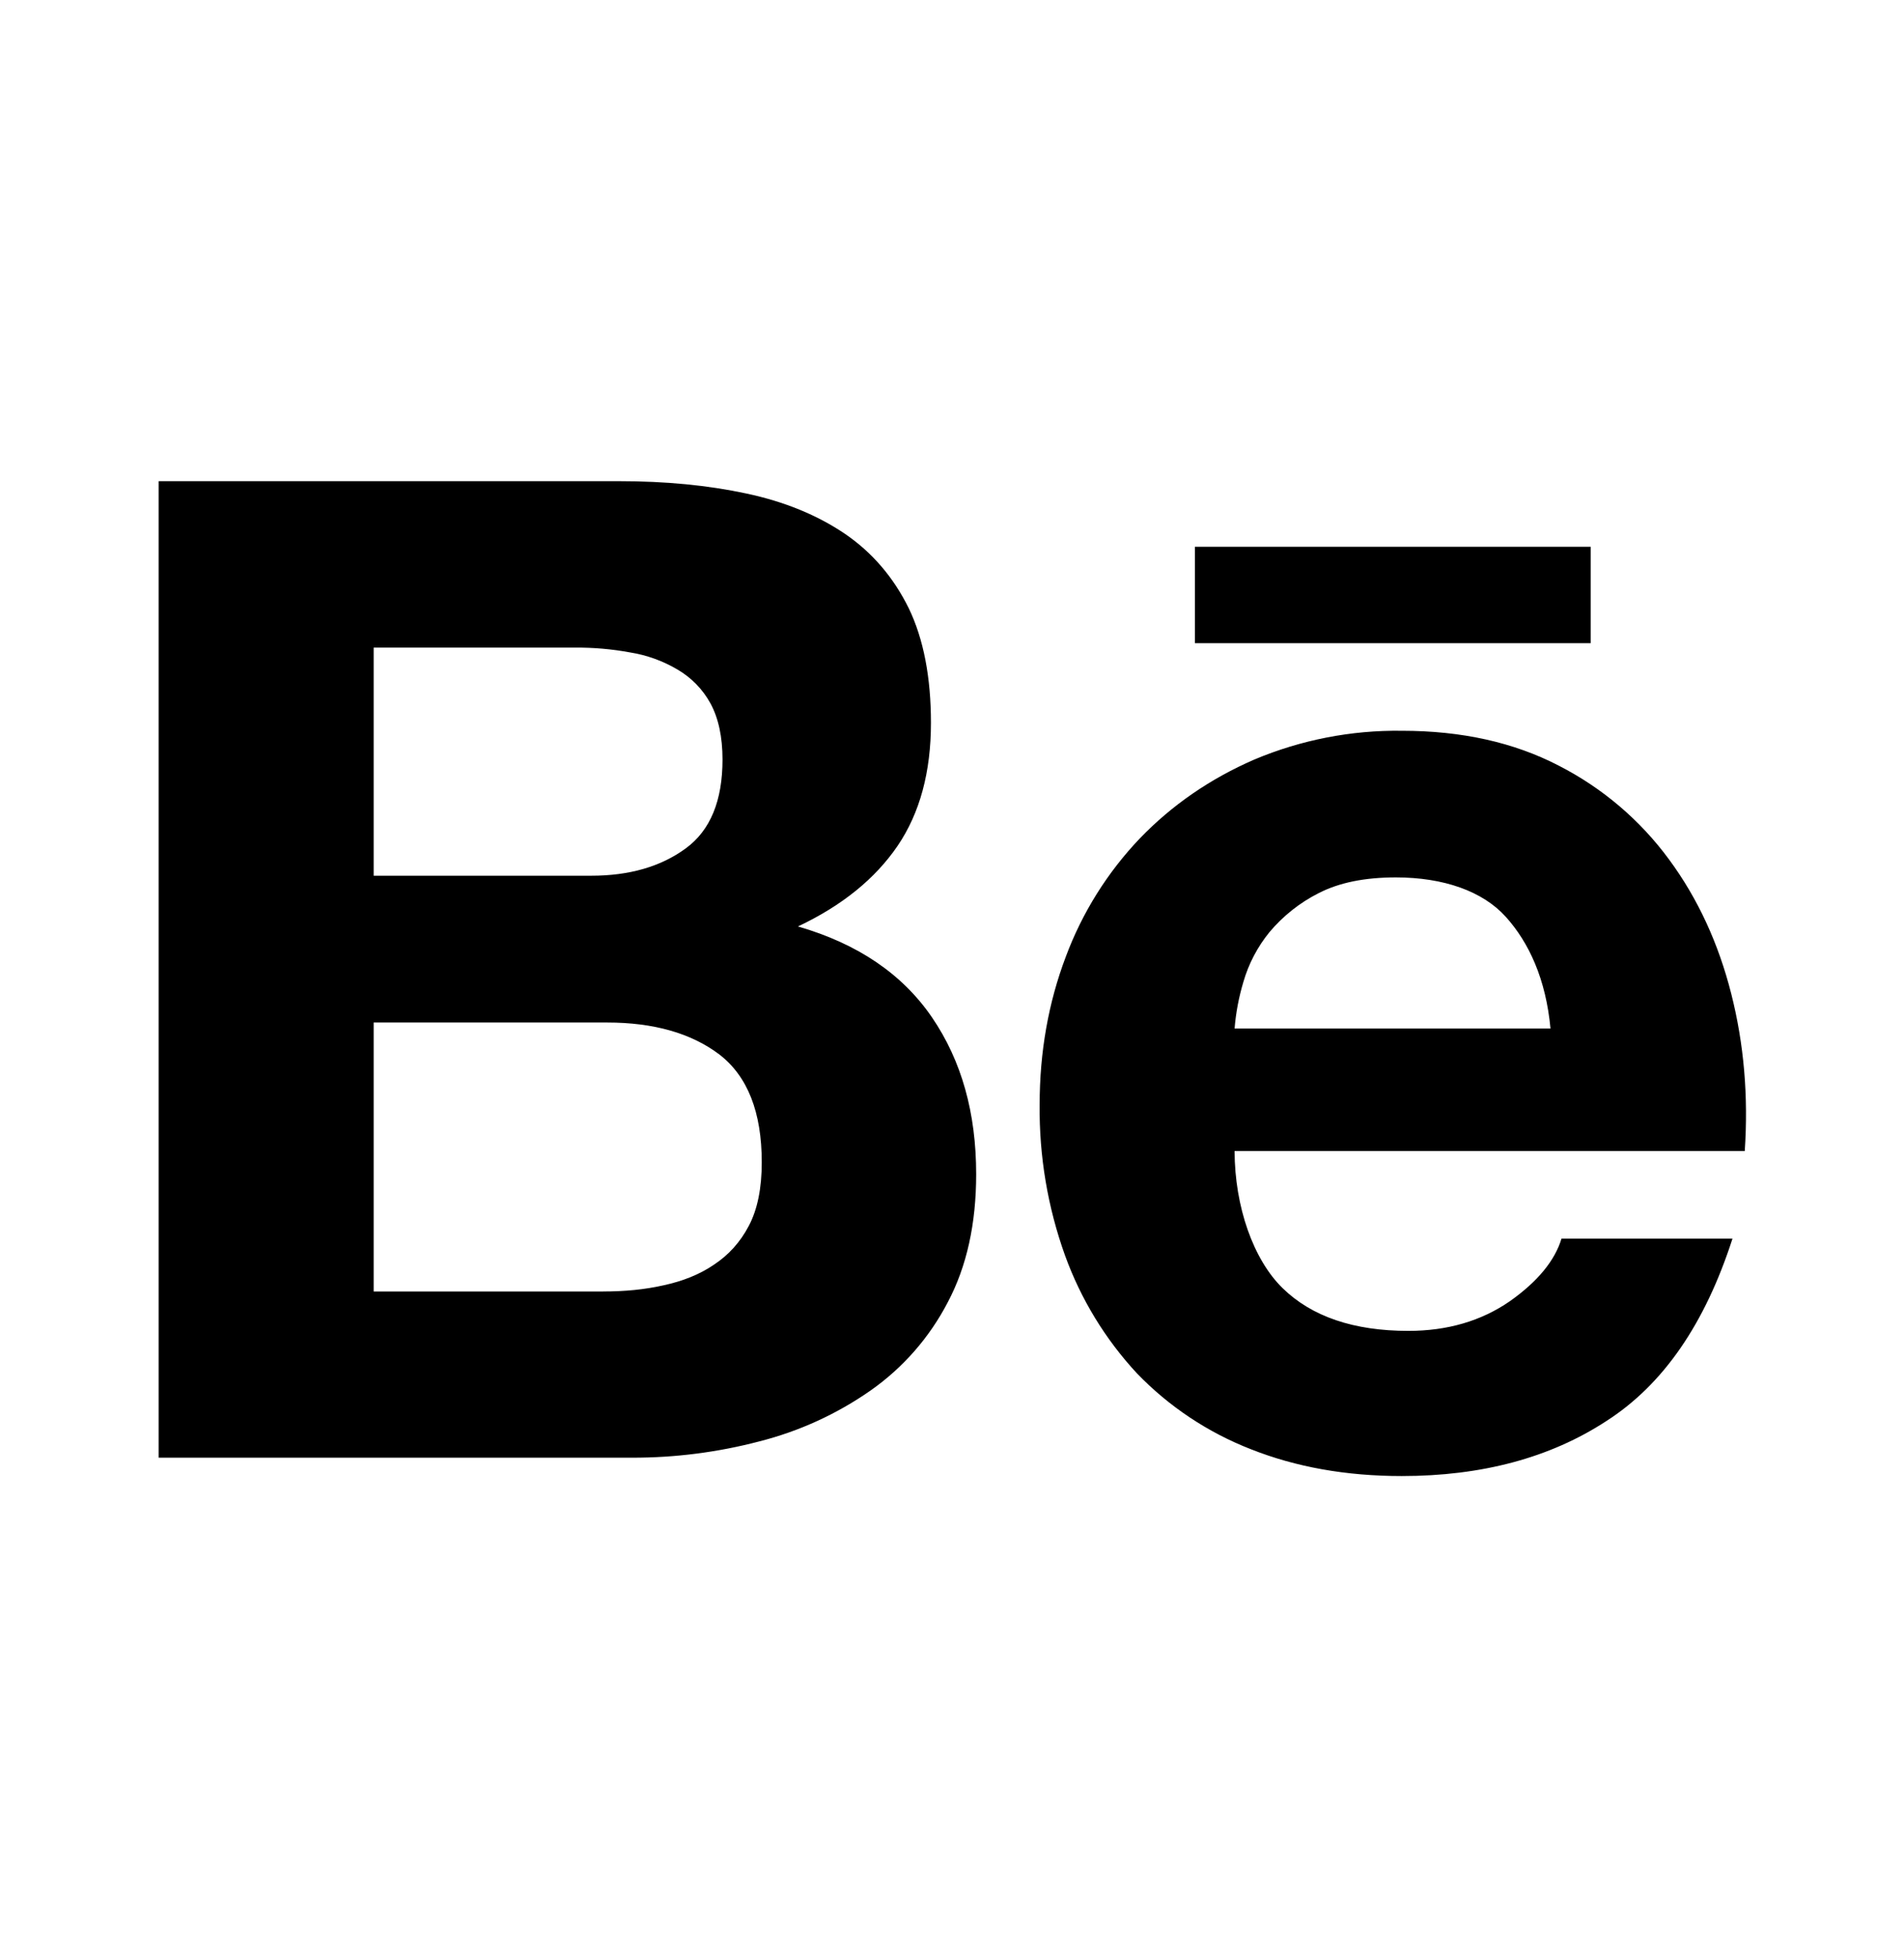 <svg width="36" height="37" viewBox="0 0 36 37" fill="none" xmlns="http://www.w3.org/2000/svg">
<path d="M11.704 9.096C12.588 9.096 13.383 9.173 14.112 9.329C14.836 9.483 15.454 9.738 15.976 10.091C16.491 10.443 16.893 10.911 17.183 11.499C17.463 12.08 17.602 12.806 17.602 13.664C17.602 14.594 17.392 15.371 16.971 15.99C16.547 16.611 15.921 17.12 15.087 17.513C16.223 17.841 17.064 18.416 17.622 19.232C18.183 20.055 18.457 21.041 18.457 22.196C18.457 23.133 18.279 23.939 17.921 24.615C17.575 25.282 17.074 25.855 16.459 26.286C15.823 26.73 15.112 27.055 14.361 27.246C13.573 27.453 12.762 27.557 11.947 27.555H3V9.096H11.704ZM11.178 16.554C11.898 16.554 12.495 16.383 12.966 16.037C13.434 15.695 13.661 15.131 13.661 14.358C13.661 13.929 13.584 13.575 13.434 13.298C13.288 13.031 13.072 12.809 12.809 12.656C12.533 12.493 12.229 12.383 11.913 12.333C11.568 12.269 11.218 12.239 10.867 12.242H7.065V16.554H11.178ZM11.405 24.413C11.805 24.413 12.186 24.378 12.544 24.297C12.906 24.219 13.227 24.093 13.5 23.906C13.773 23.726 13.998 23.481 14.16 23.169C14.323 22.86 14.403 22.457 14.403 21.972C14.403 21.021 14.134 20.345 13.604 19.935C13.071 19.53 12.357 19.329 11.482 19.329H7.065V24.414H11.405V24.413ZM24.252 24.351C24.802 24.888 25.596 25.158 26.628 25.158C27.367 25.158 28.006 24.971 28.545 24.599C29.076 24.225 29.4 23.826 29.524 23.414H32.757C32.238 25.022 31.451 26.171 30.373 26.862C29.31 27.557 28.015 27.902 26.503 27.902C25.451 27.902 24.503 27.732 23.654 27.396C22.839 27.079 22.102 26.589 21.495 25.959C20.898 25.315 20.436 24.558 20.137 23.732C19.809 22.819 19.647 21.854 19.657 20.883C19.657 19.884 19.824 18.95 20.151 18.087C20.461 17.254 20.938 16.492 21.552 15.848C22.16 15.218 22.88 14.721 23.718 14.357C24.6 13.986 25.549 13.801 26.505 13.814C27.636 13.814 28.625 14.033 29.474 14.474C30.297 14.895 31.011 15.502 31.558 16.247C32.103 16.986 32.492 17.834 32.733 18.783C32.974 19.731 33.059 20.721 32.989 21.758H23.343C23.345 22.814 23.7 23.814 24.252 24.351ZM28.47 17.33C28.034 16.847 27.296 16.586 26.392 16.586C25.806 16.586 25.322 16.683 24.931 16.884C24.575 17.064 24.259 17.315 24.002 17.621C23.776 17.899 23.608 18.219 23.509 18.563C23.423 18.85 23.367 19.145 23.343 19.443H29.316C29.229 18.507 28.908 17.816 28.47 17.33ZM22.593 10.335H30.076V12.158H22.593V10.335Z" fill="black"/>
</svg>
